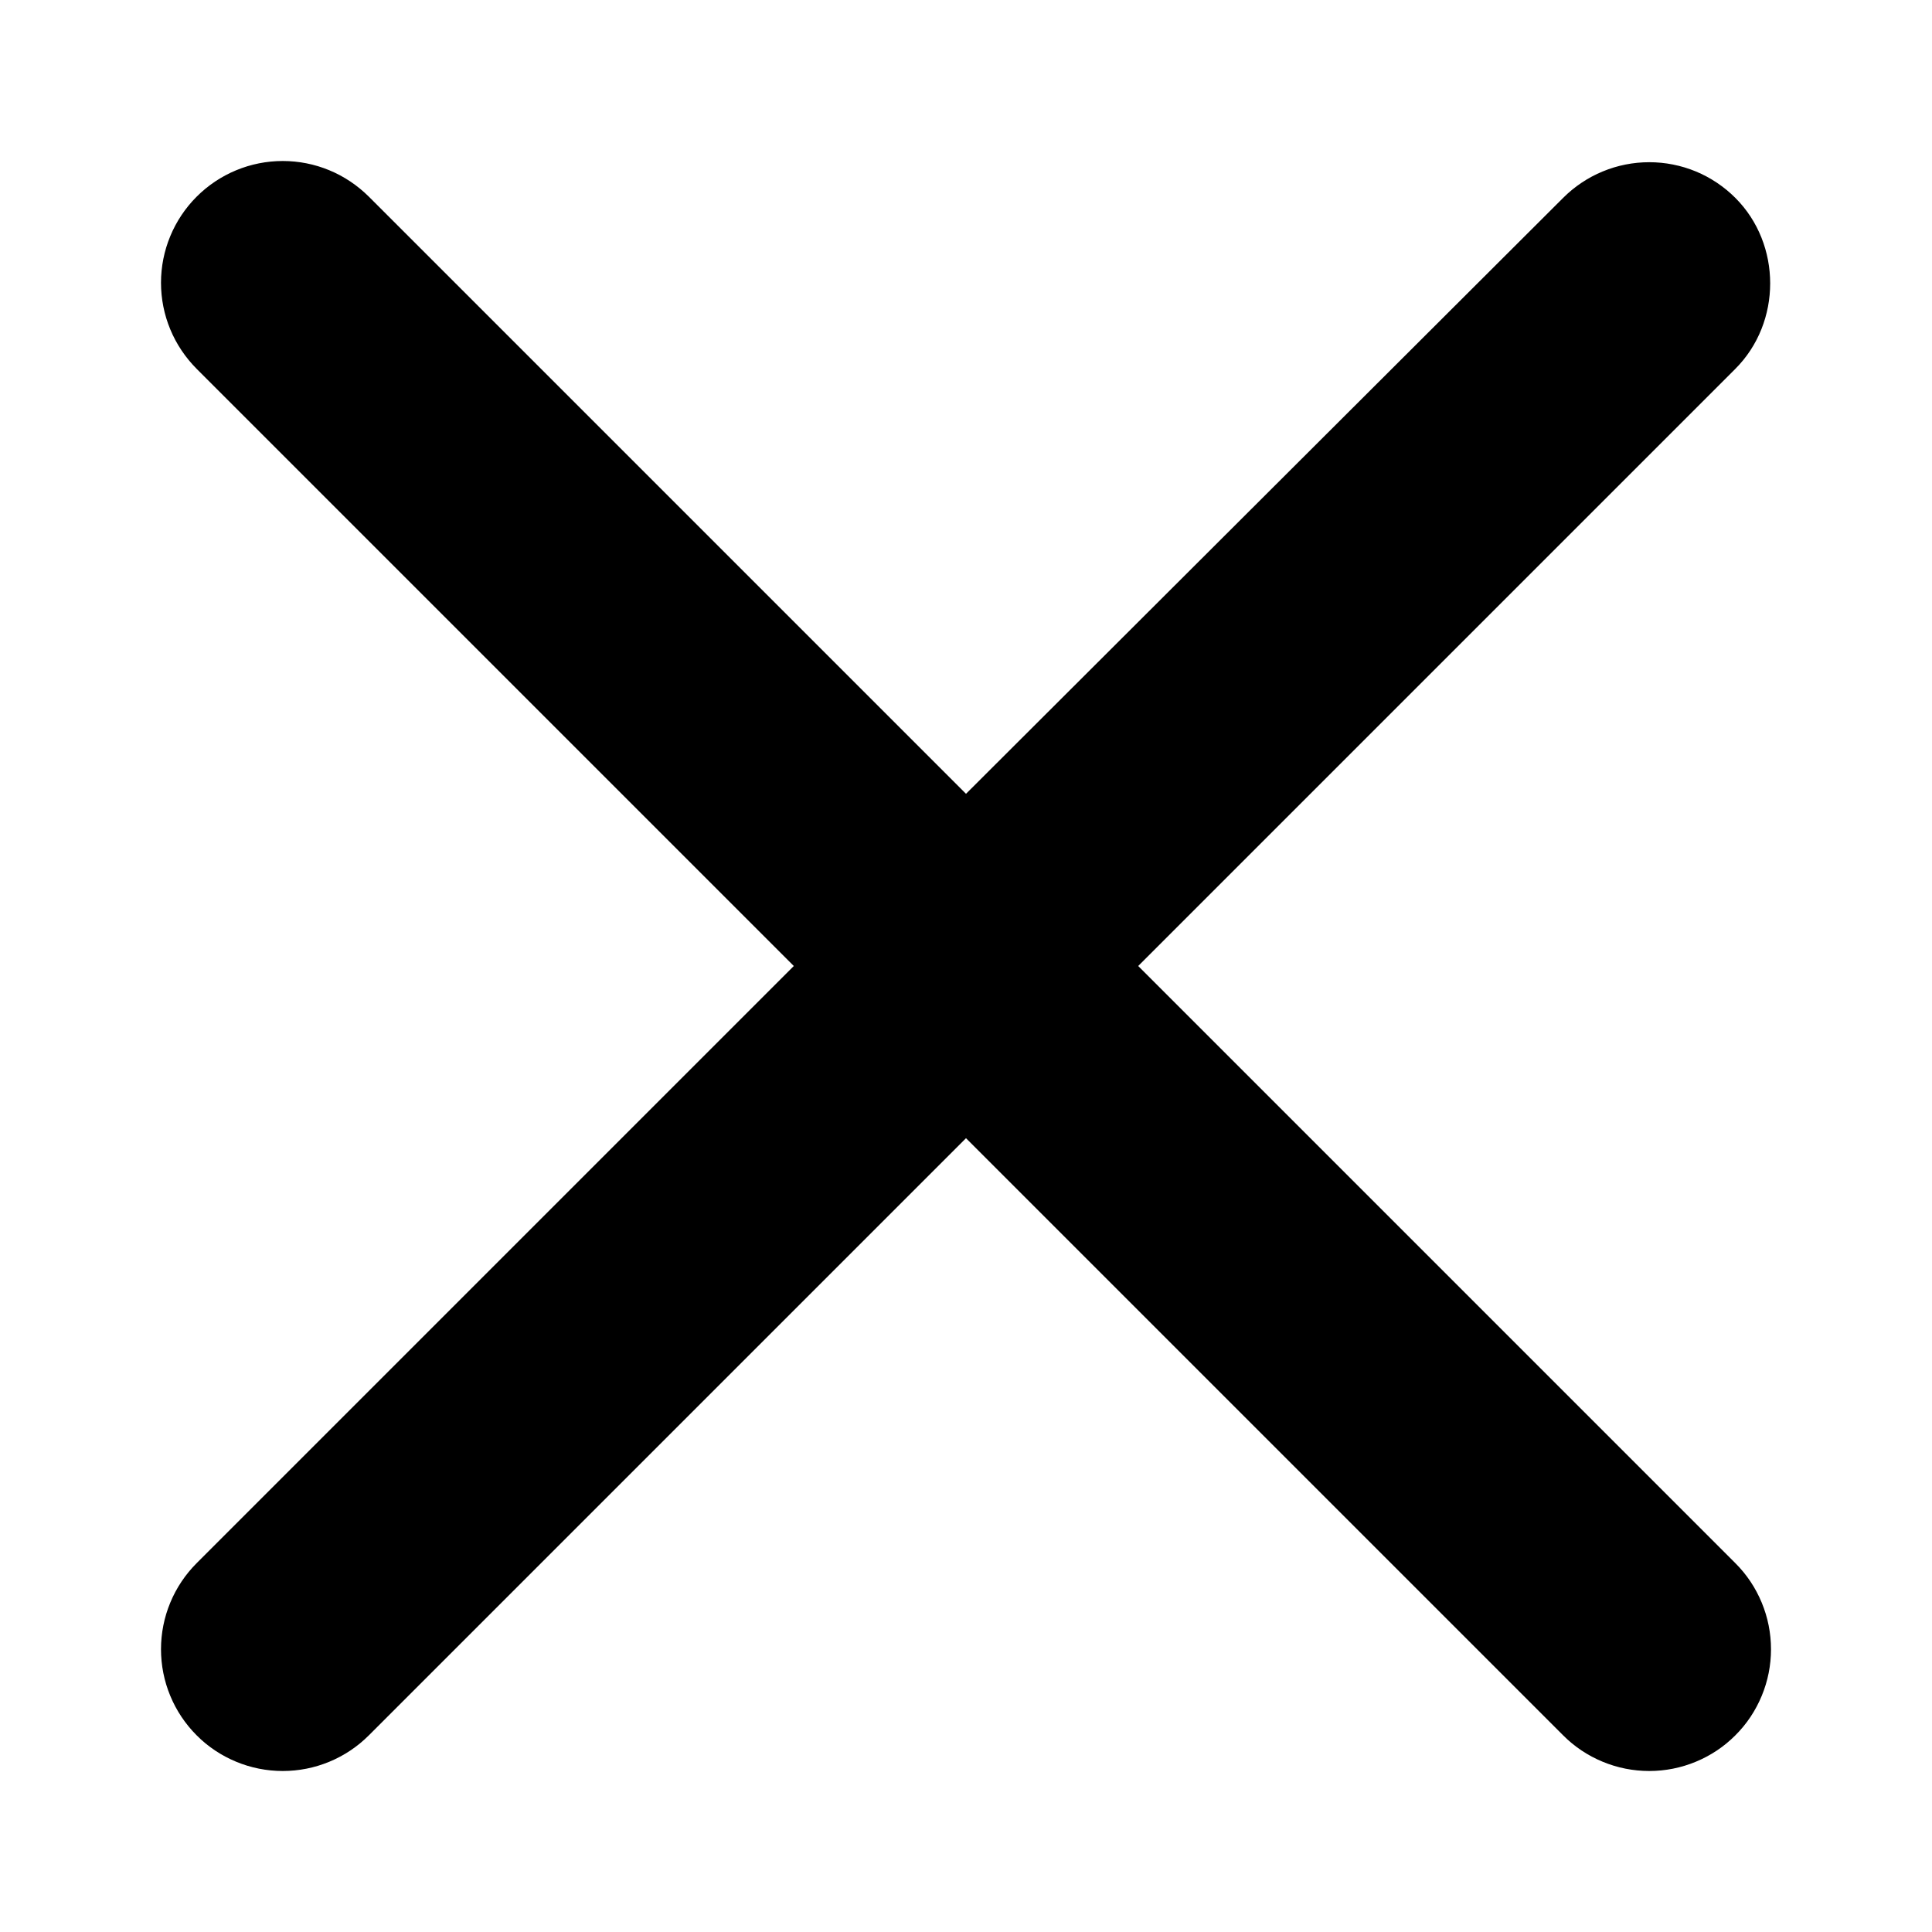 <svg width="24" height="24" viewBox="0 0 24 24" fill="none" xmlns="http://www.w3.org/2000/svg">
<path d="M21.557 2.458C21.417 2.318 21.25 2.206 21.067 2.13C20.883 2.054 20.686 2.015 20.488 2.015C20.289 2.015 20.092 2.054 19.909 2.13C19.725 2.206 19.558 2.318 19.418 2.458L12 9.861L4.582 2.443C4.441 2.303 4.275 2.191 4.091 2.115C3.908 2.039 3.711 2 3.512 2C3.314 2 3.117 2.039 2.934 2.115C2.75 2.191 2.583 2.303 2.443 2.443C2.303 2.583 2.191 2.75 2.115 2.934C2.039 3.117 2 3.314 2 3.512C2 3.711 2.039 3.908 2.115 4.091C2.191 4.275 2.303 4.441 2.443 4.582L9.861 12L2.443 19.418C2.303 19.558 2.191 19.725 2.115 19.909C2.039 20.092 2 20.289 2 20.488C2 20.686 2.039 20.883 2.115 21.066C2.191 21.25 2.303 21.417 2.443 21.557C2.583 21.698 2.75 21.809 2.934 21.885C3.117 21.961 3.314 22 3.512 22C3.711 22 3.908 21.961 4.091 21.885C4.275 21.809 4.441 21.698 4.582 21.557L12 14.139L19.418 21.557C19.558 21.698 19.725 21.809 19.909 21.885C20.092 21.961 20.289 22 20.488 22C20.686 22 20.883 21.961 21.066 21.885C21.25 21.809 21.417 21.698 21.557 21.557C21.698 21.417 21.809 21.25 21.885 21.066C21.961 20.883 22 20.686 22 20.488C22 20.289 21.961 20.092 21.885 19.909C21.809 19.725 21.698 19.558 21.557 19.418L14.139 12L21.557 4.582C22.134 4.005 22.134 3.035 21.557 2.458Z" fill="black"/>
</svg>
